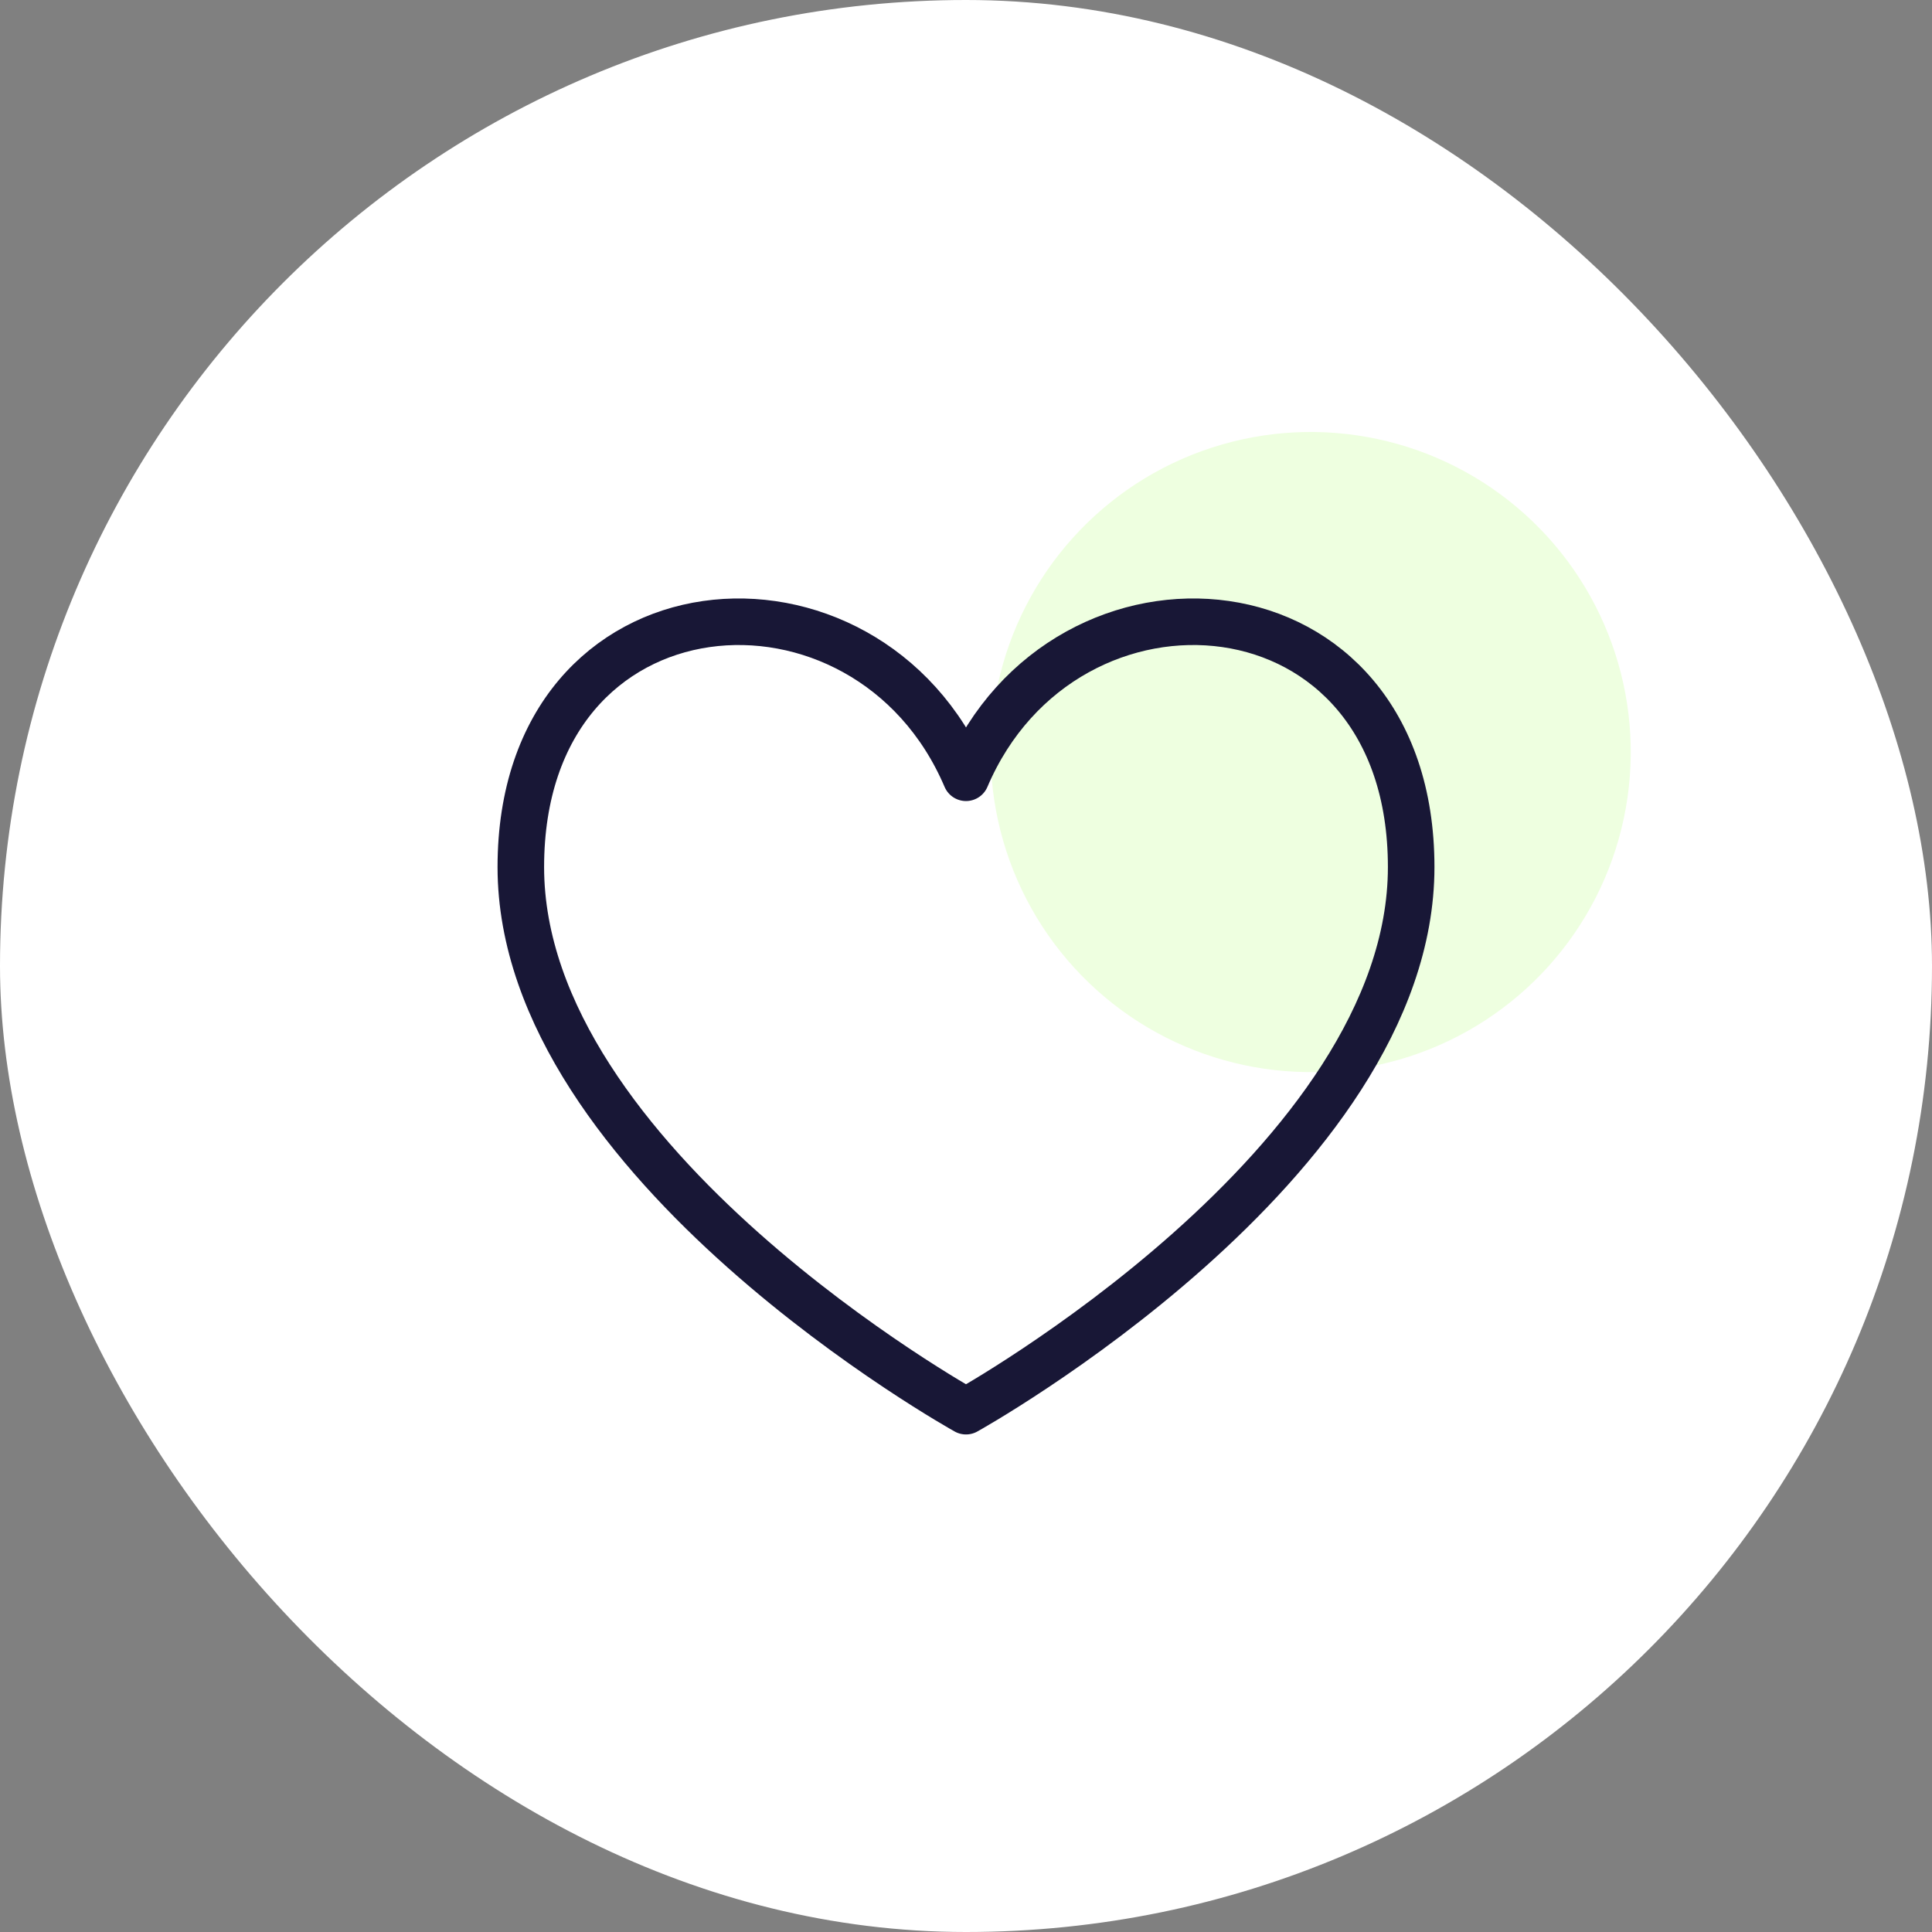 <svg width="166" height="166" viewBox="0 0 166 166" fill="none" xmlns="http://www.w3.org/2000/svg">
<rect x="0" y="0" width="166" height="166" fill="#808080" stroke="none"/>
<rect width="166" height="166" rx="83" fill="white"/>
<circle cx="112.616" cy="64.617" r="27.5" transform="rotate(-167.998 112.616 64.617)" fill="#EEFFE0"/>
<path d="M83 66.827C74.5 46.875 44.75 49 44.75 74.5C44.75 100 83 121.25 83 121.25C83 121.25 121.25 100 121.25 74.5C121.25 49 91.5 46.875 83 66.827Z" stroke="#181736" stroke-width="4" stroke-linecap="round" stroke-linejoin="round"/>
</svg>
